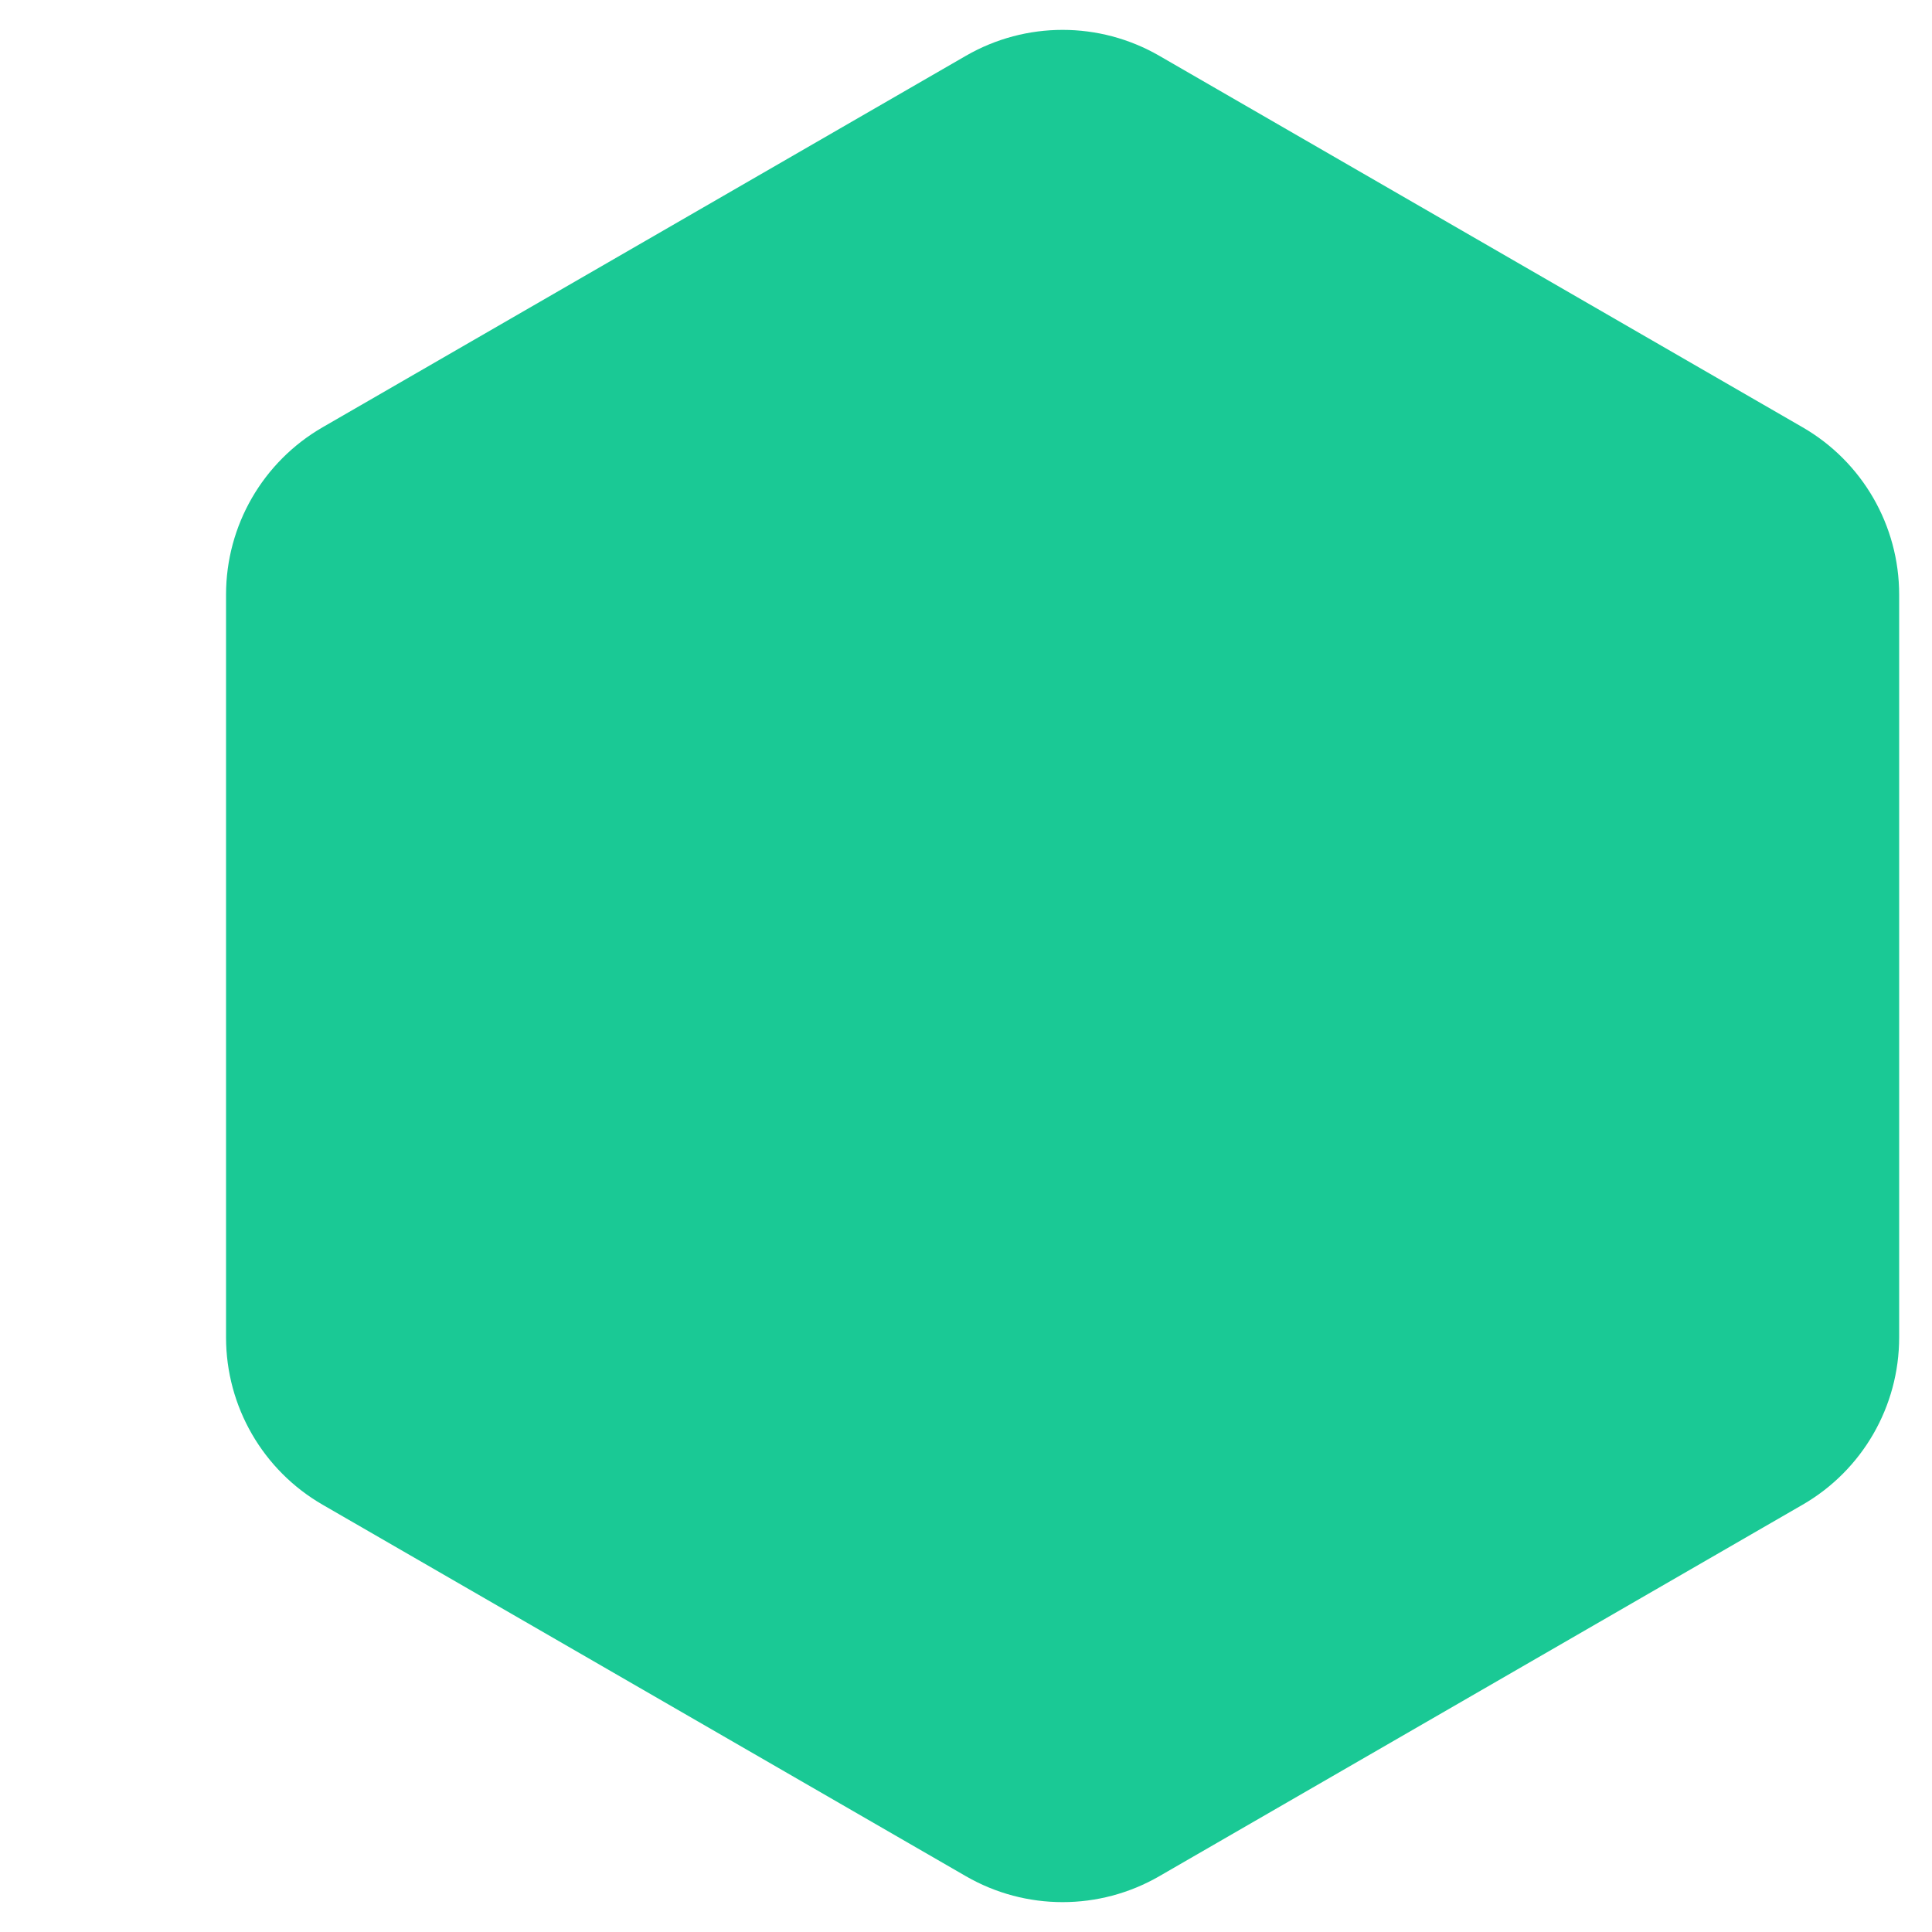 <svg width="20" height="20" viewBox="0 0 18 20" version="1.1" xmlns="http://www.w3.org/2000/svg" xmlns:xlink="http://www.w3.org/1999/xlink"><g id="Polygon"><use xlink:href="#path0_fillsss" fill="#1ac995"></use></g><defs><path id="path0_fillsss" d="M 9 0.577C 9.619 0.22 10.381 0.22 11 0.577L 17.66 4.423C 18.279 4.78 18.66 5.44 18.66 6.155L 18.66 13.845C 18.66 14.56 18.279 15.22 17.66 15.577L 11 19.423C 10.381 19.78 9.619 19.78 9 19.423L 2.34 15.577C 1.721 15.22 1.34 14.56 1.34 13.845L 1.34 6.155C 1.34 5.44 1.721 4.78 2.34 4.423L 9 0.577Z"></path></defs></svg>